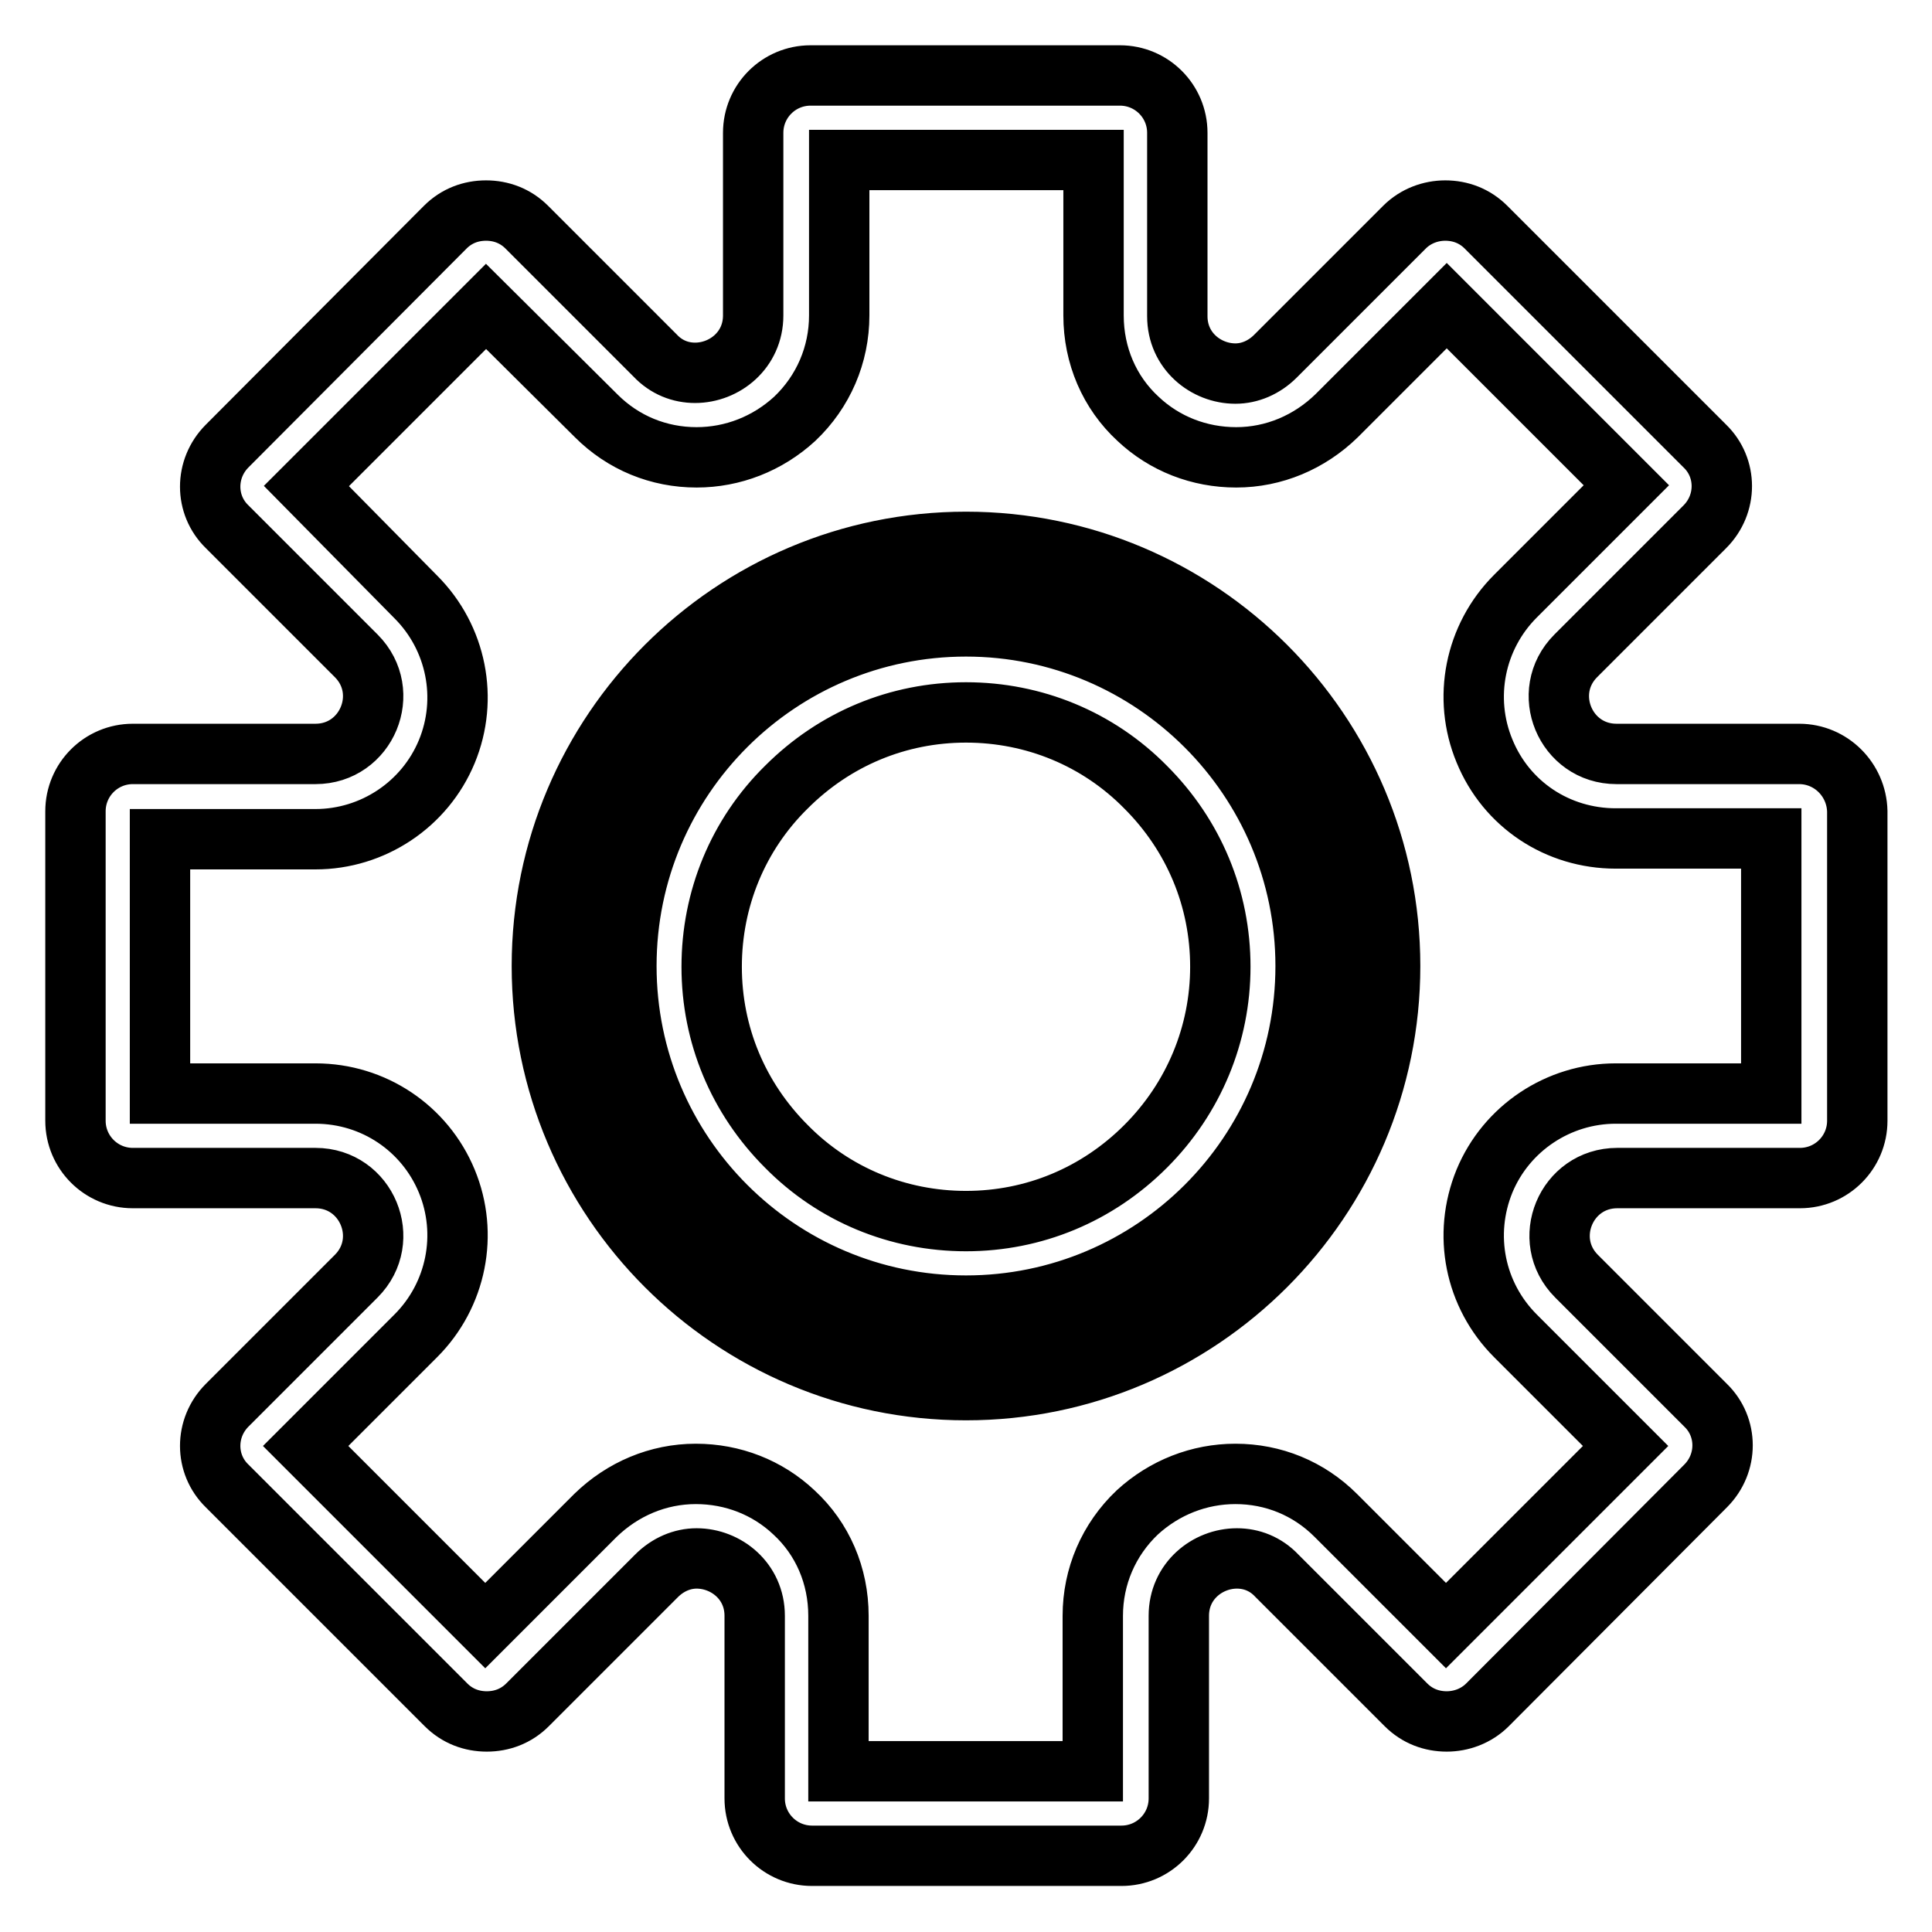 <?xml version="1.0" encoding="utf-8"?>
<!-- Svg Vector Icons : http://www.onlinewebfonts.com/icon -->
<!DOCTYPE svg PUBLIC "-//W3C//DTD SVG 1.1//EN" "http://www.w3.org/Graphics/SVG/1.1/DTD/svg11.dtd">
<svg version="1.1" xmlns="http://www.w3.org/2000/svg" xmlns:xlink="http://www.w3.org/1999/xlink" x="0px" y="0px" viewBox="0 0 256 256" enable-background="new 0 0 256 256" xml:space="preserve">
<g> <path stroke-width="8" fill-opacity="0" stroke="#000000"  d="M238.4,99.9h-24.2c-6.8,0-10.2-8.2-5.4-13l17.1-17.1c3-3,3-7.8,0-10.7l-29-29c-1.5-1.5-3.4-2.2-5.4-2.2 c-1.9,0-3.9,0.7-5.4,2.2l-17.1,17.1c-1.5,1.5-3.4,2.3-5.3,2.3c-3.9,0-7.7-3-7.7-7.6V17.6c0-4.2-3.4-7.6-7.6-7.6h-41 c-4.2,0-7.6,3.4-7.6,7.6v24.2c0,4.6-3.8,7.6-7.7,7.6c-1.9,0-3.8-0.7-5.3-2.3L69.8,30.1c-1.5-1.5-3.4-2.2-5.4-2.2 c-2,0-3.9,0.7-5.4,2.2l-28.9,29c-3,3-3,7.8,0,10.7l17.1,17.1c4.8,4.8,1.4,13-5.4,13H17.6c-4.2,0-7.6,3.4-7.6,7.6v41 c0,4.2,3.4,7.6,7.6,7.6h24.2c6.8,0,10.2,8.2,5.4,13l-17.1,17.1c-3,3-3,7.8,0,10.7l29,29c1.5,1.5,3.4,2.2,5.4,2.2s3.9-0.7,5.4-2.2 l17.1-17.1c1.5-1.5,3.4-2.3,5.3-2.3c3.9,0,7.7,3,7.7,7.6v24.2c0,4.2,3.4,7.6,7.6,7.6h41c4.2,0,7.6-3.4,7.6-7.6v-24.2 c0-4.6,3.8-7.6,7.7-7.6c1.9,0,3.8,0.7,5.3,2.3l17.1,17.1c1.5,1.5,3.4,2.2,5.4,2.2c1.9,0,3.9-0.7,5.4-2.2l28.9-29c3-3,3-7.8,0-10.7 l-17.1-17.1c-4.8-4.8-1.4-13,5.4-13h24.2c4.2,0,7.6-3.4,7.6-7.6v-41C246,103.3,242.6,99.9,238.4,99.9L238.4,99.9z M234.7,144.9 h-20.6c-7.6,0-14.5,4.6-17.4,11.6c-2.9,7.1-1.3,15.1,4.1,20.5l14.6,14.6l-23.8,23.8L177,200.8c-3.6-3.6-8.3-5.5-13.3-5.5 c-4.8,0-9.4,1.8-13,5.1c-3.8,3.6-5.9,8.5-5.9,13.7v20.6h-33.7v-20.6c0-5.3-2.1-10.2-5.9-13.7c-3.5-3.3-8.1-5.1-13-5.1 c-5,0-9.7,2-13.3,5.5l-14.6,14.6l-23.8-23.8L55.1,177c5.4-5.4,7-13.5,4.1-20.5s-9.7-11.6-17.4-11.6H21.2v-33.7h20.6 c7.6,0,14.5-4.6,17.4-11.6s1.3-15.1-4.1-20.5L40.6,64.4l23.8-23.8L79,55.1c3.6,3.6,8.3,5.5,13.3,5.5c4.8,0,9.4-1.8,13-5.1 c3.8-3.6,5.9-8.5,5.9-13.7V21.2h33.7v20.6c0,5.3,2.1,10.2,5.9,13.7c3.5,3.3,8.1,5.1,13,5.1c5,0,9.7-2,13.3-5.5l14.6-14.6l23.8,23.8 L200.8,79c-5.4,5.4-7,13.5-4.1,20.5c2.9,7.1,9.7,11.6,17.4,11.6h20.6V144.9L234.7,144.9z M128,83c-24.8,0-45,20.1-45,45 c0,24.8,20.1,45,45,45c24.8,0,45-20.1,45-45C173,103.2,152.8,83,128,83z M151.8,151.9c-6.4,6.4-14.8,9.9-23.8,9.9 c-9,0-17.5-3.5-23.8-9.9c-6.4-6.4-9.9-14.8-9.9-23.8c0-9,3.5-17.5,9.9-23.8c6.4-6.4,14.8-9.9,23.8-9.9c9,0,17.5,3.5,23.8,9.9 c6.4,6.4,9.9,14.8,9.9,23.8C161.7,137,158.2,145.5,151.8,151.9z M128,71.8C97,71.8,71.8,97,71.8,128S97,184.2,128,184.2 s56.2-25.2,56.2-56.2S159,71.8,128,71.8z M163.8,163.8c-9.5,9.5-22.2,14.8-35.8,14.8s-26.2-5.3-35.8-14.8 c-9.5-9.5-14.8-22.2-14.8-35.8s5.3-26.2,14.8-35.8c9.5-9.5,22.2-14.8,35.8-14.8s26.2,5.3,35.8,14.8c9.5,9.5,14.8,22.2,14.8,35.8 S173.3,154.2,163.8,163.8z"/></g>
</svg>